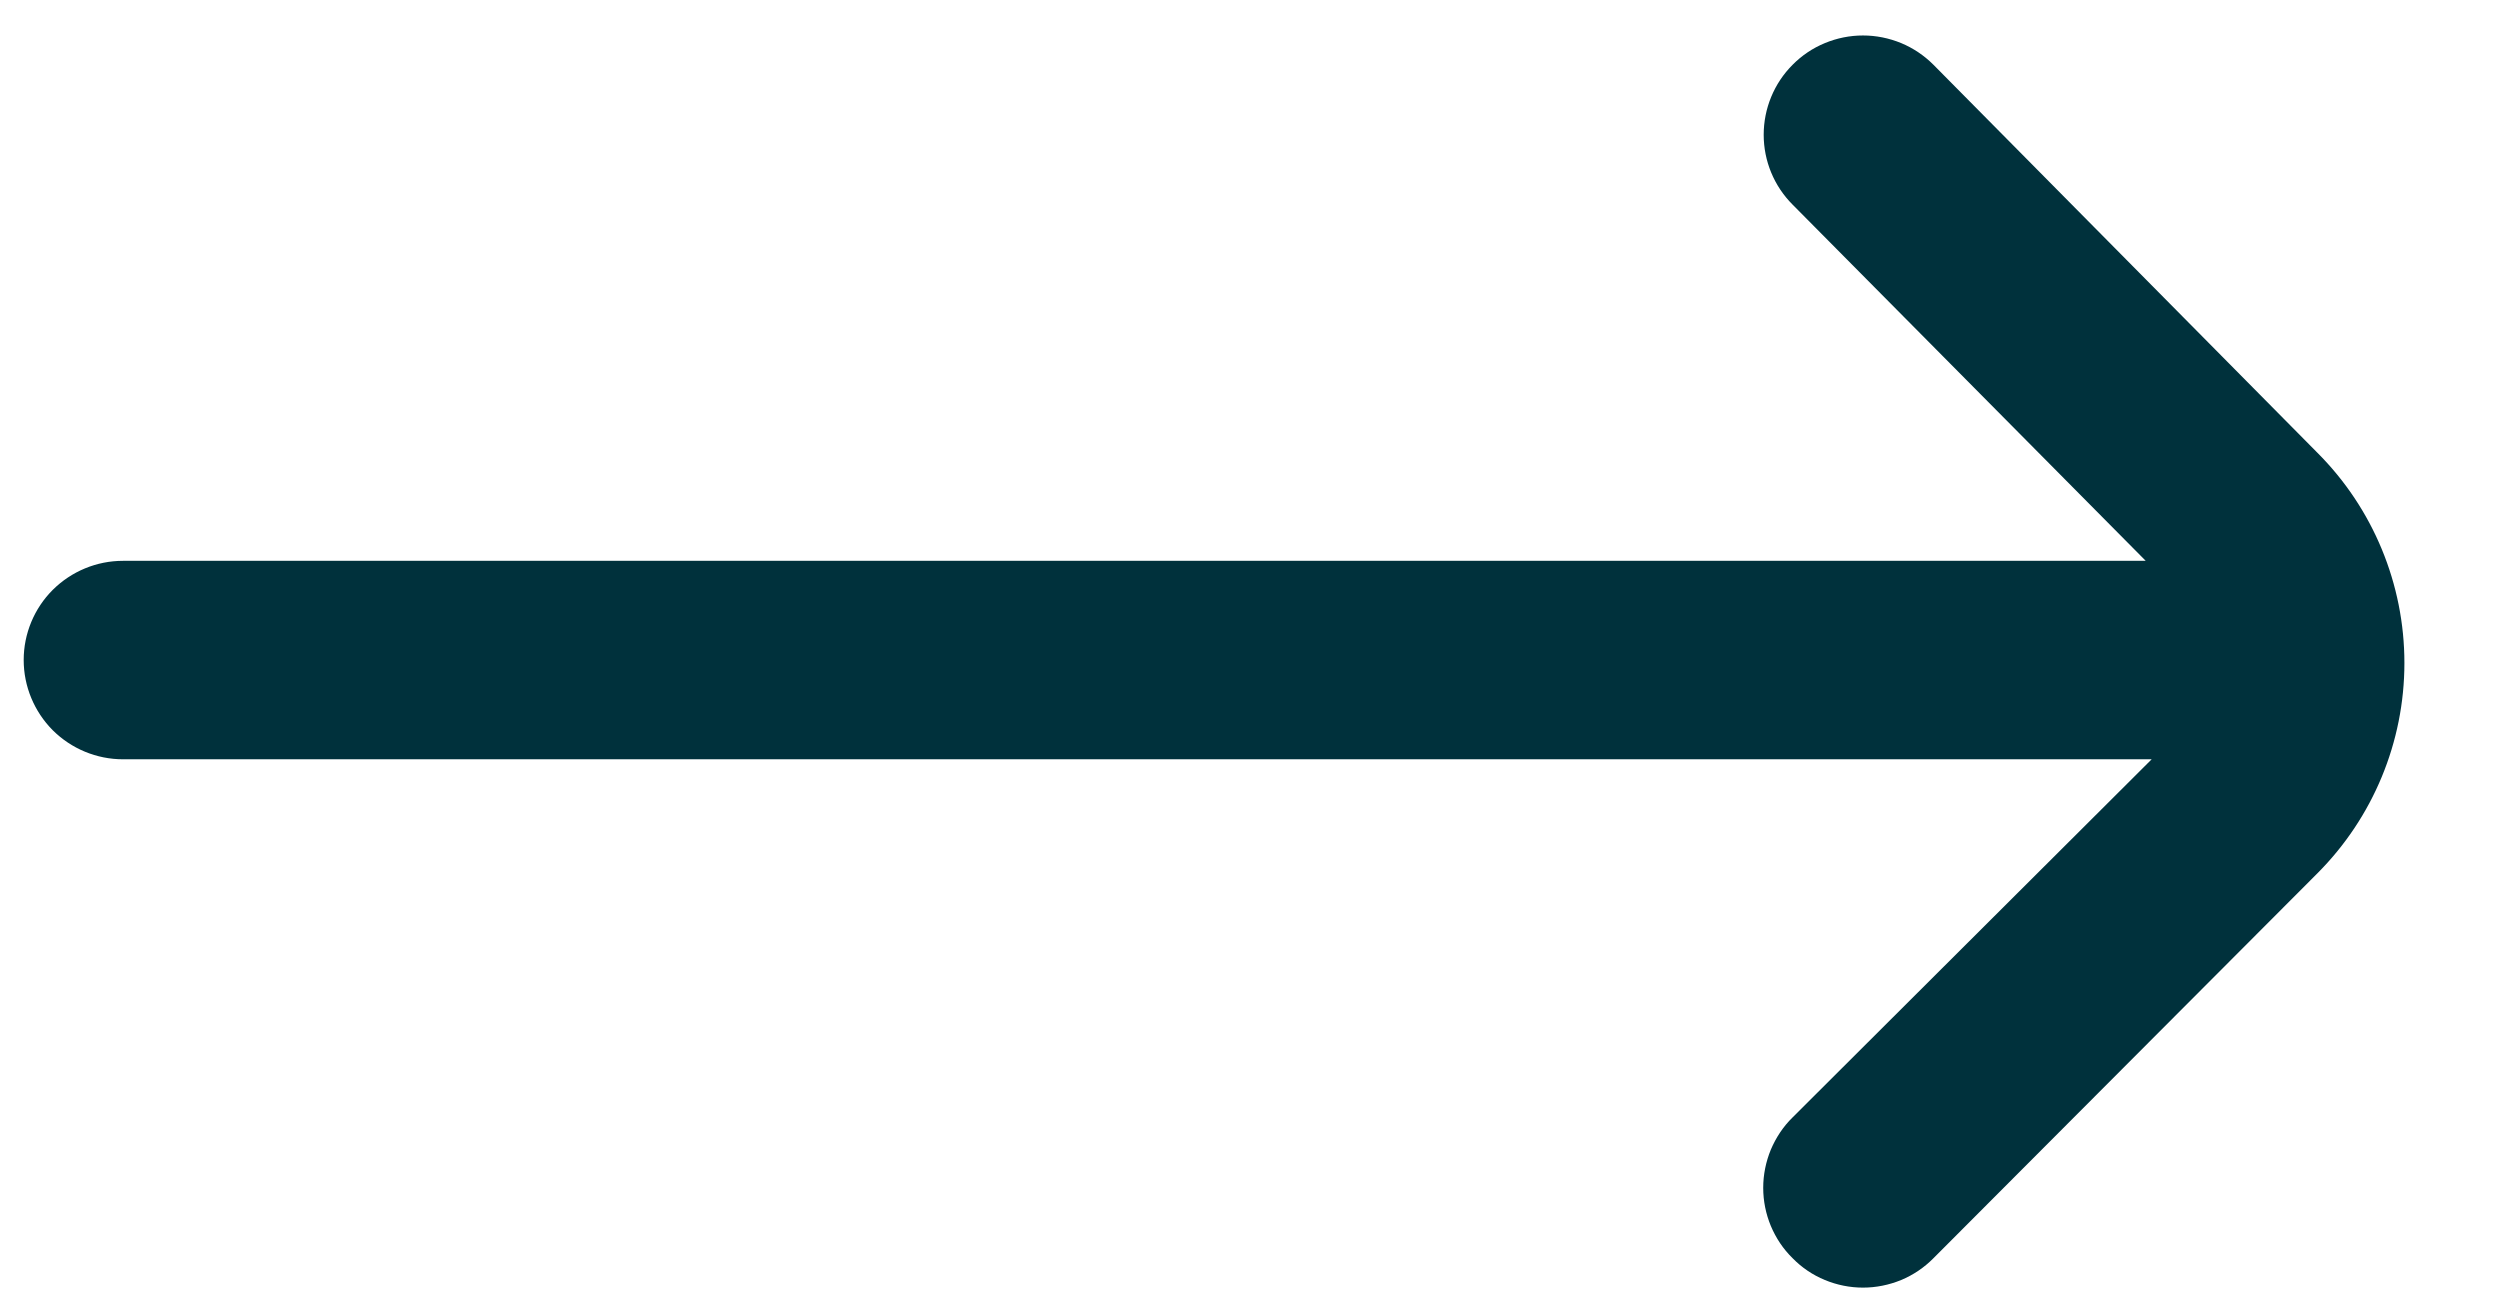 <svg width="21" height="11" viewBox="0 0 21 11" fill="none" xmlns="http://www.w3.org/2000/svg">
<path d="M19.466 3.803L16.241 0.544C16.163 0.466 16.071 0.404 15.97 0.362C15.868 0.32 15.759 0.298 15.649 0.298C15.539 0.298 15.43 0.32 15.329 0.362C15.227 0.404 15.135 0.466 15.058 0.544C14.902 0.7 14.815 0.912 14.815 1.132C14.815 1.352 14.902 1.563 15.058 1.719L18.024 4.711H1.033C0.812 4.711 0.6 4.799 0.443 4.955C0.287 5.111 0.199 5.323 0.199 5.544C0.199 5.765 0.287 5.977 0.443 6.134C0.6 6.29 0.812 6.378 1.033 6.378H18.074L15.058 9.386C14.979 9.463 14.918 9.556 14.875 9.657C14.833 9.759 14.811 9.868 14.811 9.978C14.811 10.088 14.833 10.197 14.875 10.298C14.918 10.4 14.979 10.492 15.058 10.569C15.135 10.648 15.227 10.71 15.329 10.752C15.43 10.794 15.539 10.816 15.649 10.816C15.759 10.816 15.868 10.794 15.97 10.752C16.071 10.71 16.163 10.648 16.241 10.569L19.466 7.336C19.934 6.867 20.197 6.232 20.197 5.569C20.197 4.907 19.934 4.271 19.466 3.803Z" fill="#00313C"/>
</svg>
